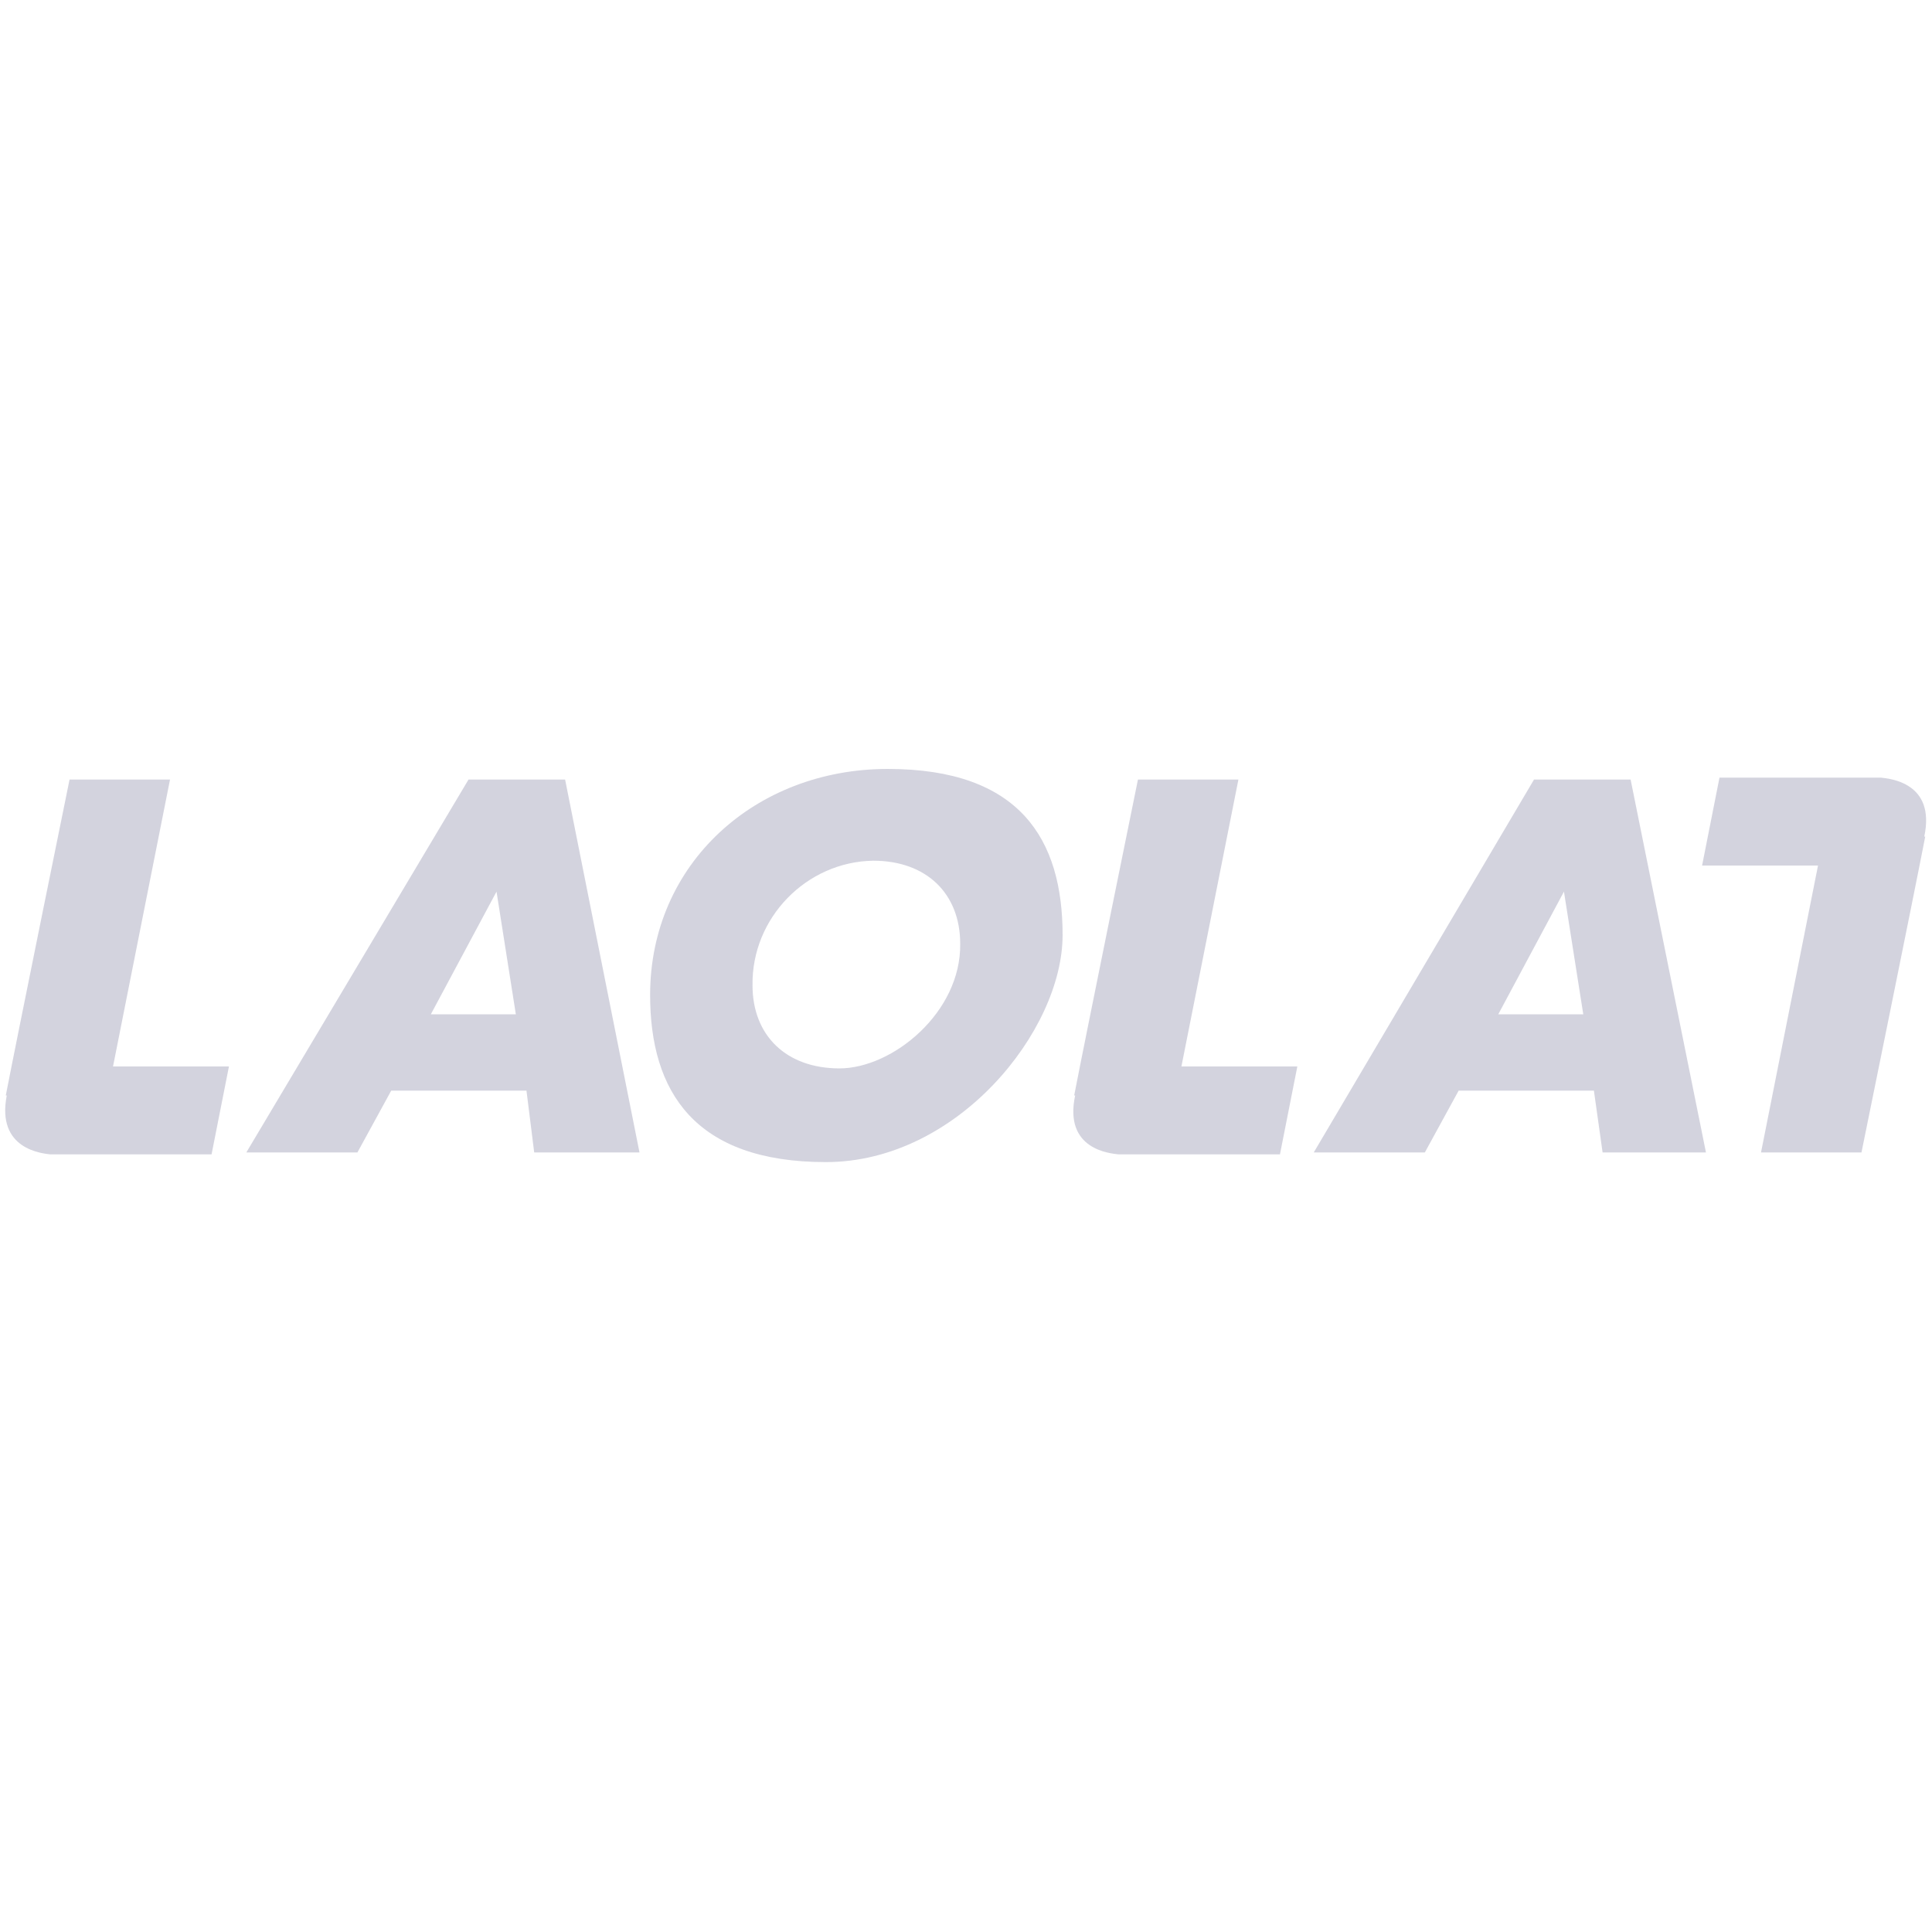 <?xml version="1.0" encoding="UTF-8"?>
<svg xmlns="http://www.w3.org/2000/svg" version="1.1" viewBox="0 0 200 200">
  <defs>
    <style>
      .cls-1 {
        fill: #d3d3de;
      }
    </style>
  </defs>
  <!-- Generator: Adobe Illustrator 28.6.0, SVG Export Plug-In . SVG Version: 1.2.0 Build 709)  -->
  <g>
    <g id="Gruppe_6708">
      <g>
        <path id="Pfad_6879" class="cls-1" d="M54.5,112.9h-14l-3.5,6.4h-11.5l23-38.6h10l7.7,38.6h-10.9l-.8-6.4ZM44.6,105h8.8l-2-12.7-6.8,12.7Z"/>
        <path id="Pfad_6880" class="cls-1" d="M67.3,103c0-13.6,10.9-23.4,24.6-23.4s18.1,7.3,18.1,17.2-10.9,23.5-24.5,23.5-18.2-7.3-18.2-17.3M99.4,97.7c0-5.2-3.5-8.6-9-8.6-6.9.1-12.6,5.9-12.5,12.9,0,5.2,3.5,8.6,9,8.6s12.6-5.8,12.5-12.9"/>
        <path id="Pfad_6881" class="cls-1" d="M165,112.9h-14l-3.5,6.4h-11.5l22.8-38.6h10l7.8,38.6h-10.7l-.9-6.4ZM155.1,105h8.8l-2-12.7-6.8,12.7Z"/>
        <path id="Pfad_6882" class="cls-1" d="M.6,113.4c1.1-5.7,6.6-32.7,6.6-32.7h10.4l-5.9,29.7h12l-1.8,9.1H5.2c-.8-.1-5.6-.5-4.5-6.1"/>
        <path id="Pfad_6883" class="cls-1" d="M111.2,113.4c1.1-5.7,6.6-32.7,6.6-32.7h10.4l-5.9,29.7h12l-1.8,9.1h-16.7c-.9-.1-5.7-.5-4.5-6.1"/>
        <path id="Pfad_6897" class="cls-1" d="M199.3,86.6c-1.1,5.7-6.6,32.7-6.6,32.7h-10.4l5.9-29.7h-12l1.8-9.1h16.7c.9.1,5.7.5,4.5,6.1"/>
      </g>
    </g>
  </g>
</svg>